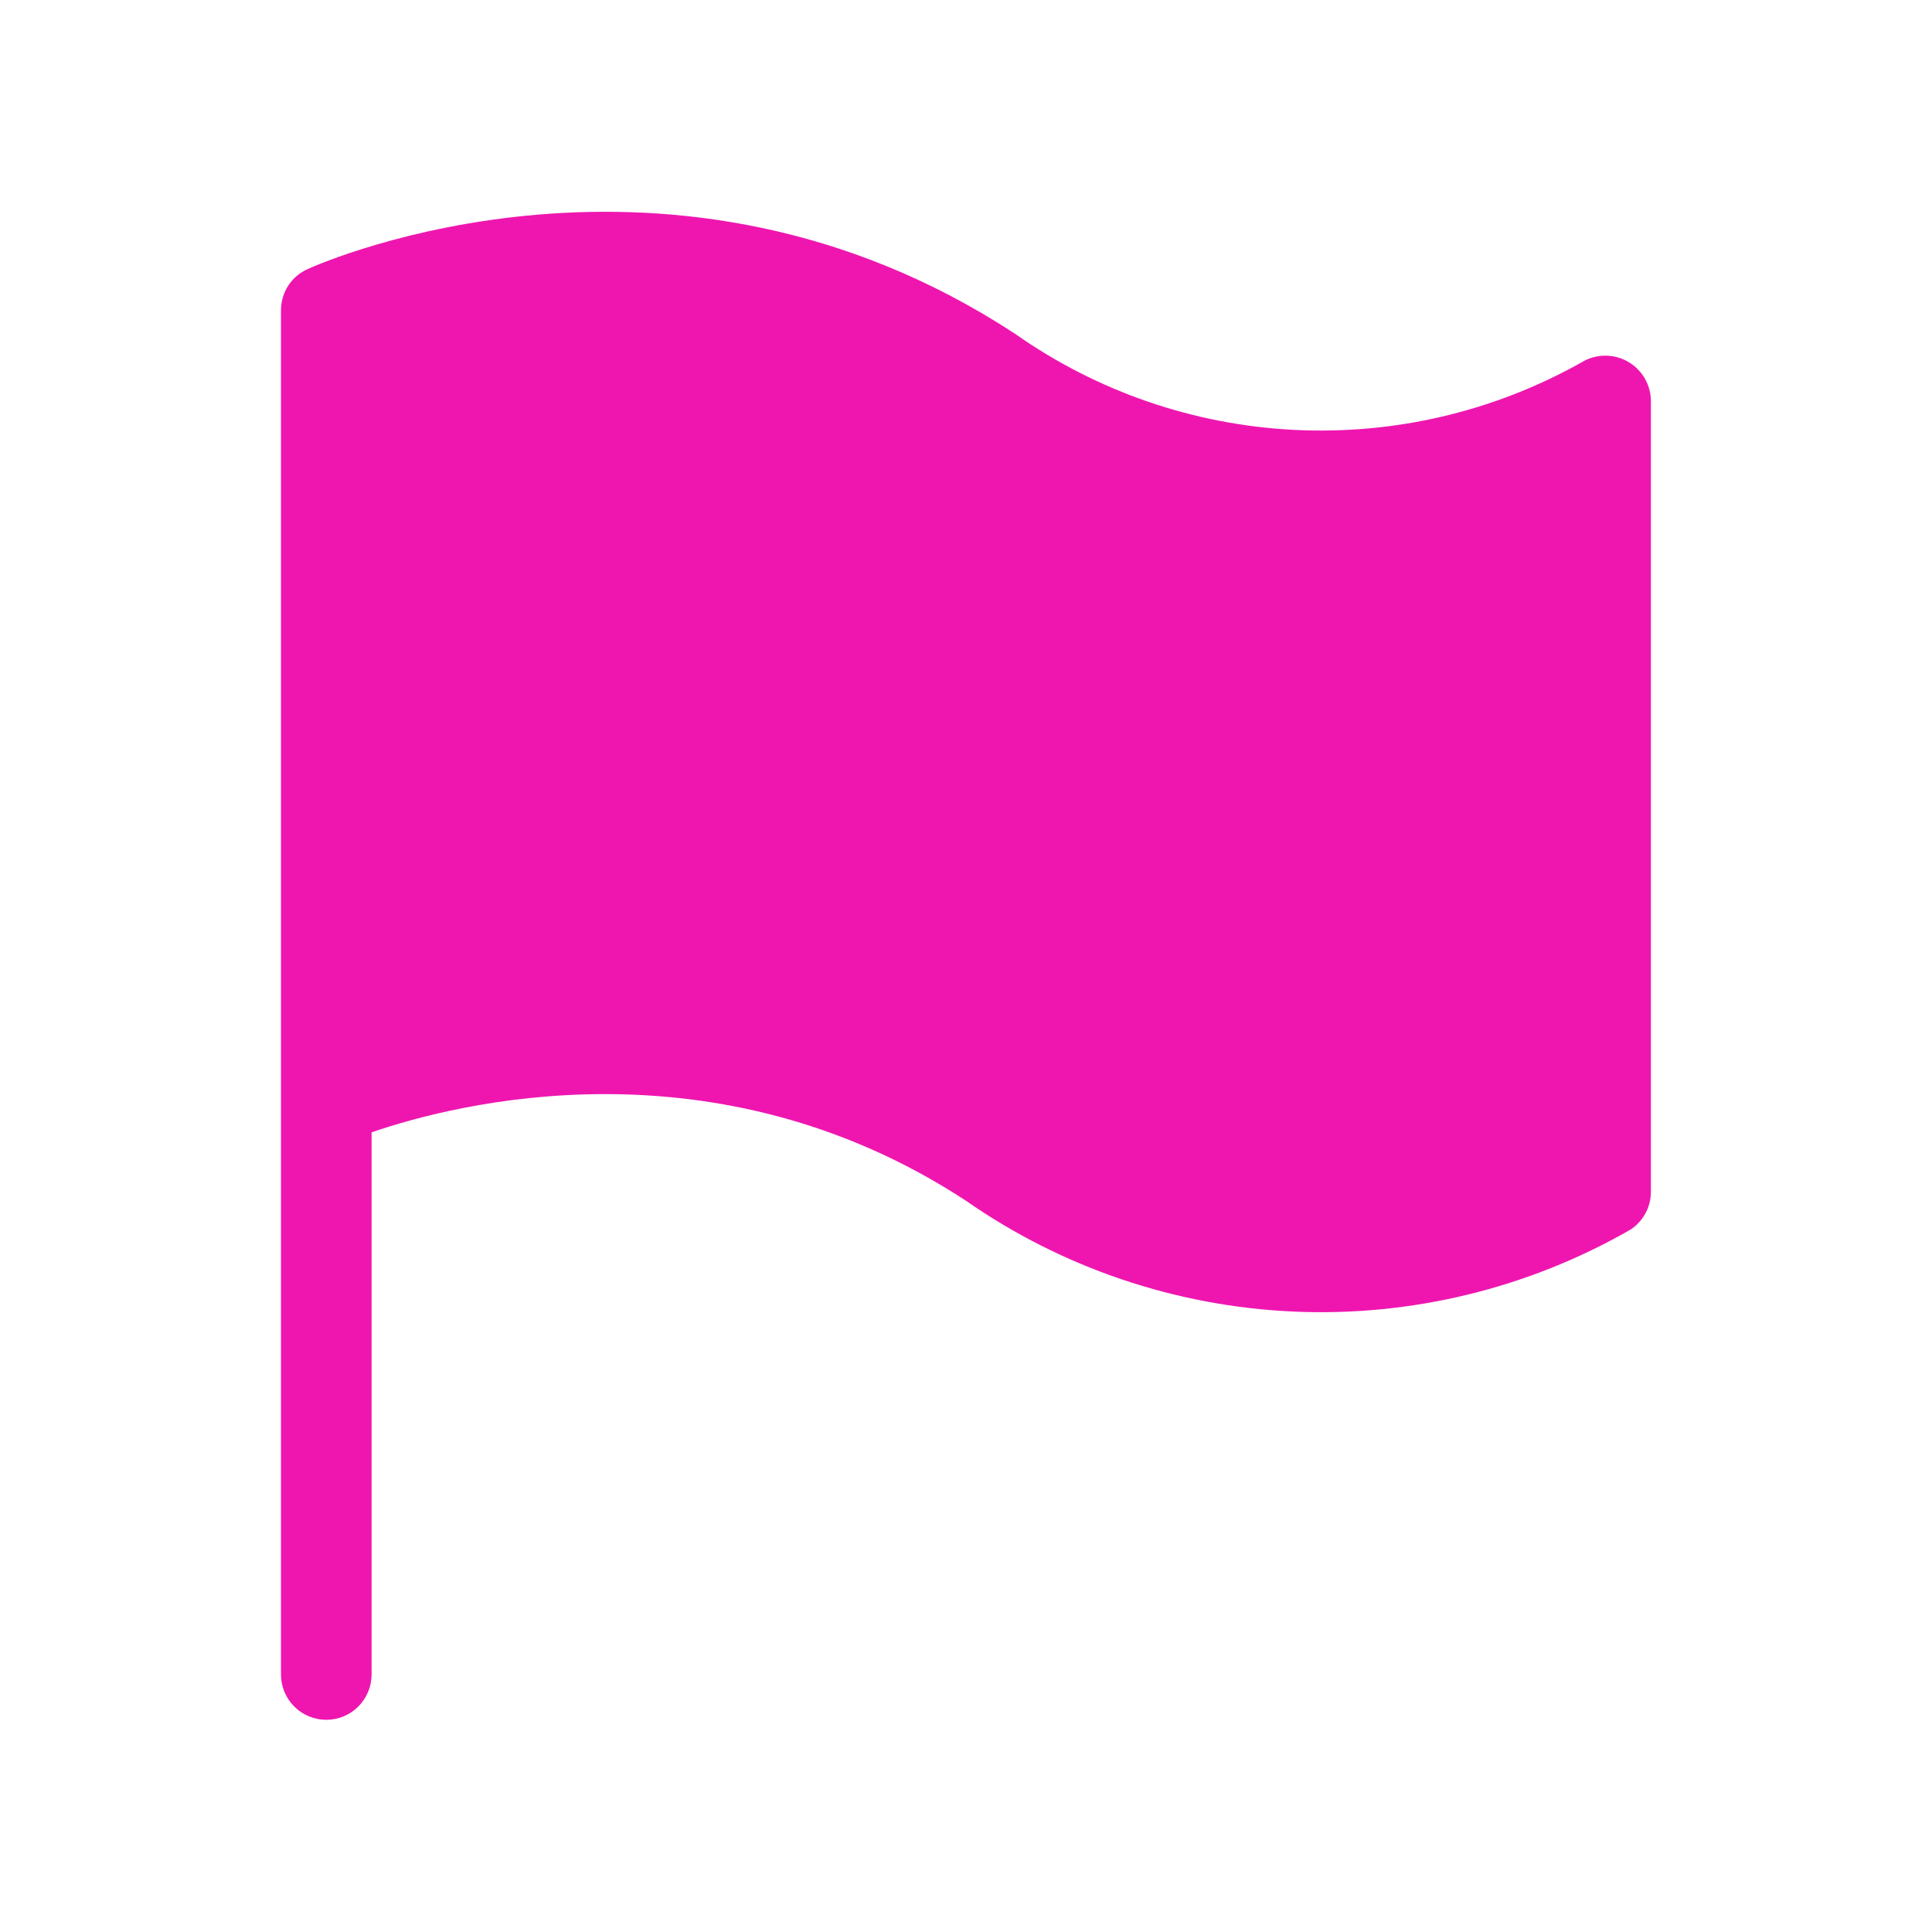 <?xml version="1.0" encoding="UTF-8"?> <svg xmlns="http://www.w3.org/2000/svg" width="30" height="30" viewBox="0 0 30 30" fill="none"> <g clip-path="url(#clip0_4475_5258)"> <path d="M25.635 6.225V18.506C25.635 18.624 25.606 18.74 25.549 18.843C25.493 18.947 25.411 19.034 25.312 19.097C23.726 20.006 21.914 20.447 20.087 20.366C18.261 20.285 16.494 19.688 14.995 18.642C11.09 16.088 7.049 17.142 5.77 17.583V26.002C5.77 26.188 5.695 26.367 5.564 26.499C5.432 26.631 5.253 26.705 5.066 26.705C4.88 26.705 4.701 26.631 4.569 26.499C4.437 26.367 4.363 26.188 4.363 26.002V4.814C4.364 4.679 4.403 4.547 4.477 4.433C4.551 4.32 4.657 4.231 4.78 4.177C5.005 4.074 10.434 1.692 15.763 5.184C17.037 6.08 18.538 6.597 20.093 6.675C21.649 6.754 23.194 6.392 24.552 5.63C24.659 5.563 24.782 5.526 24.908 5.523C25.033 5.519 25.158 5.55 25.268 5.61C25.378 5.671 25.471 5.76 25.535 5.868C25.6 5.976 25.634 6.099 25.635 6.225Z" fill="#EF16B0"></path> </g> <defs> <clipPath id="clip0_4475_5258"> <rect width="30" height="30" fill="white"></rect> </clipPath> </defs> </svg> 